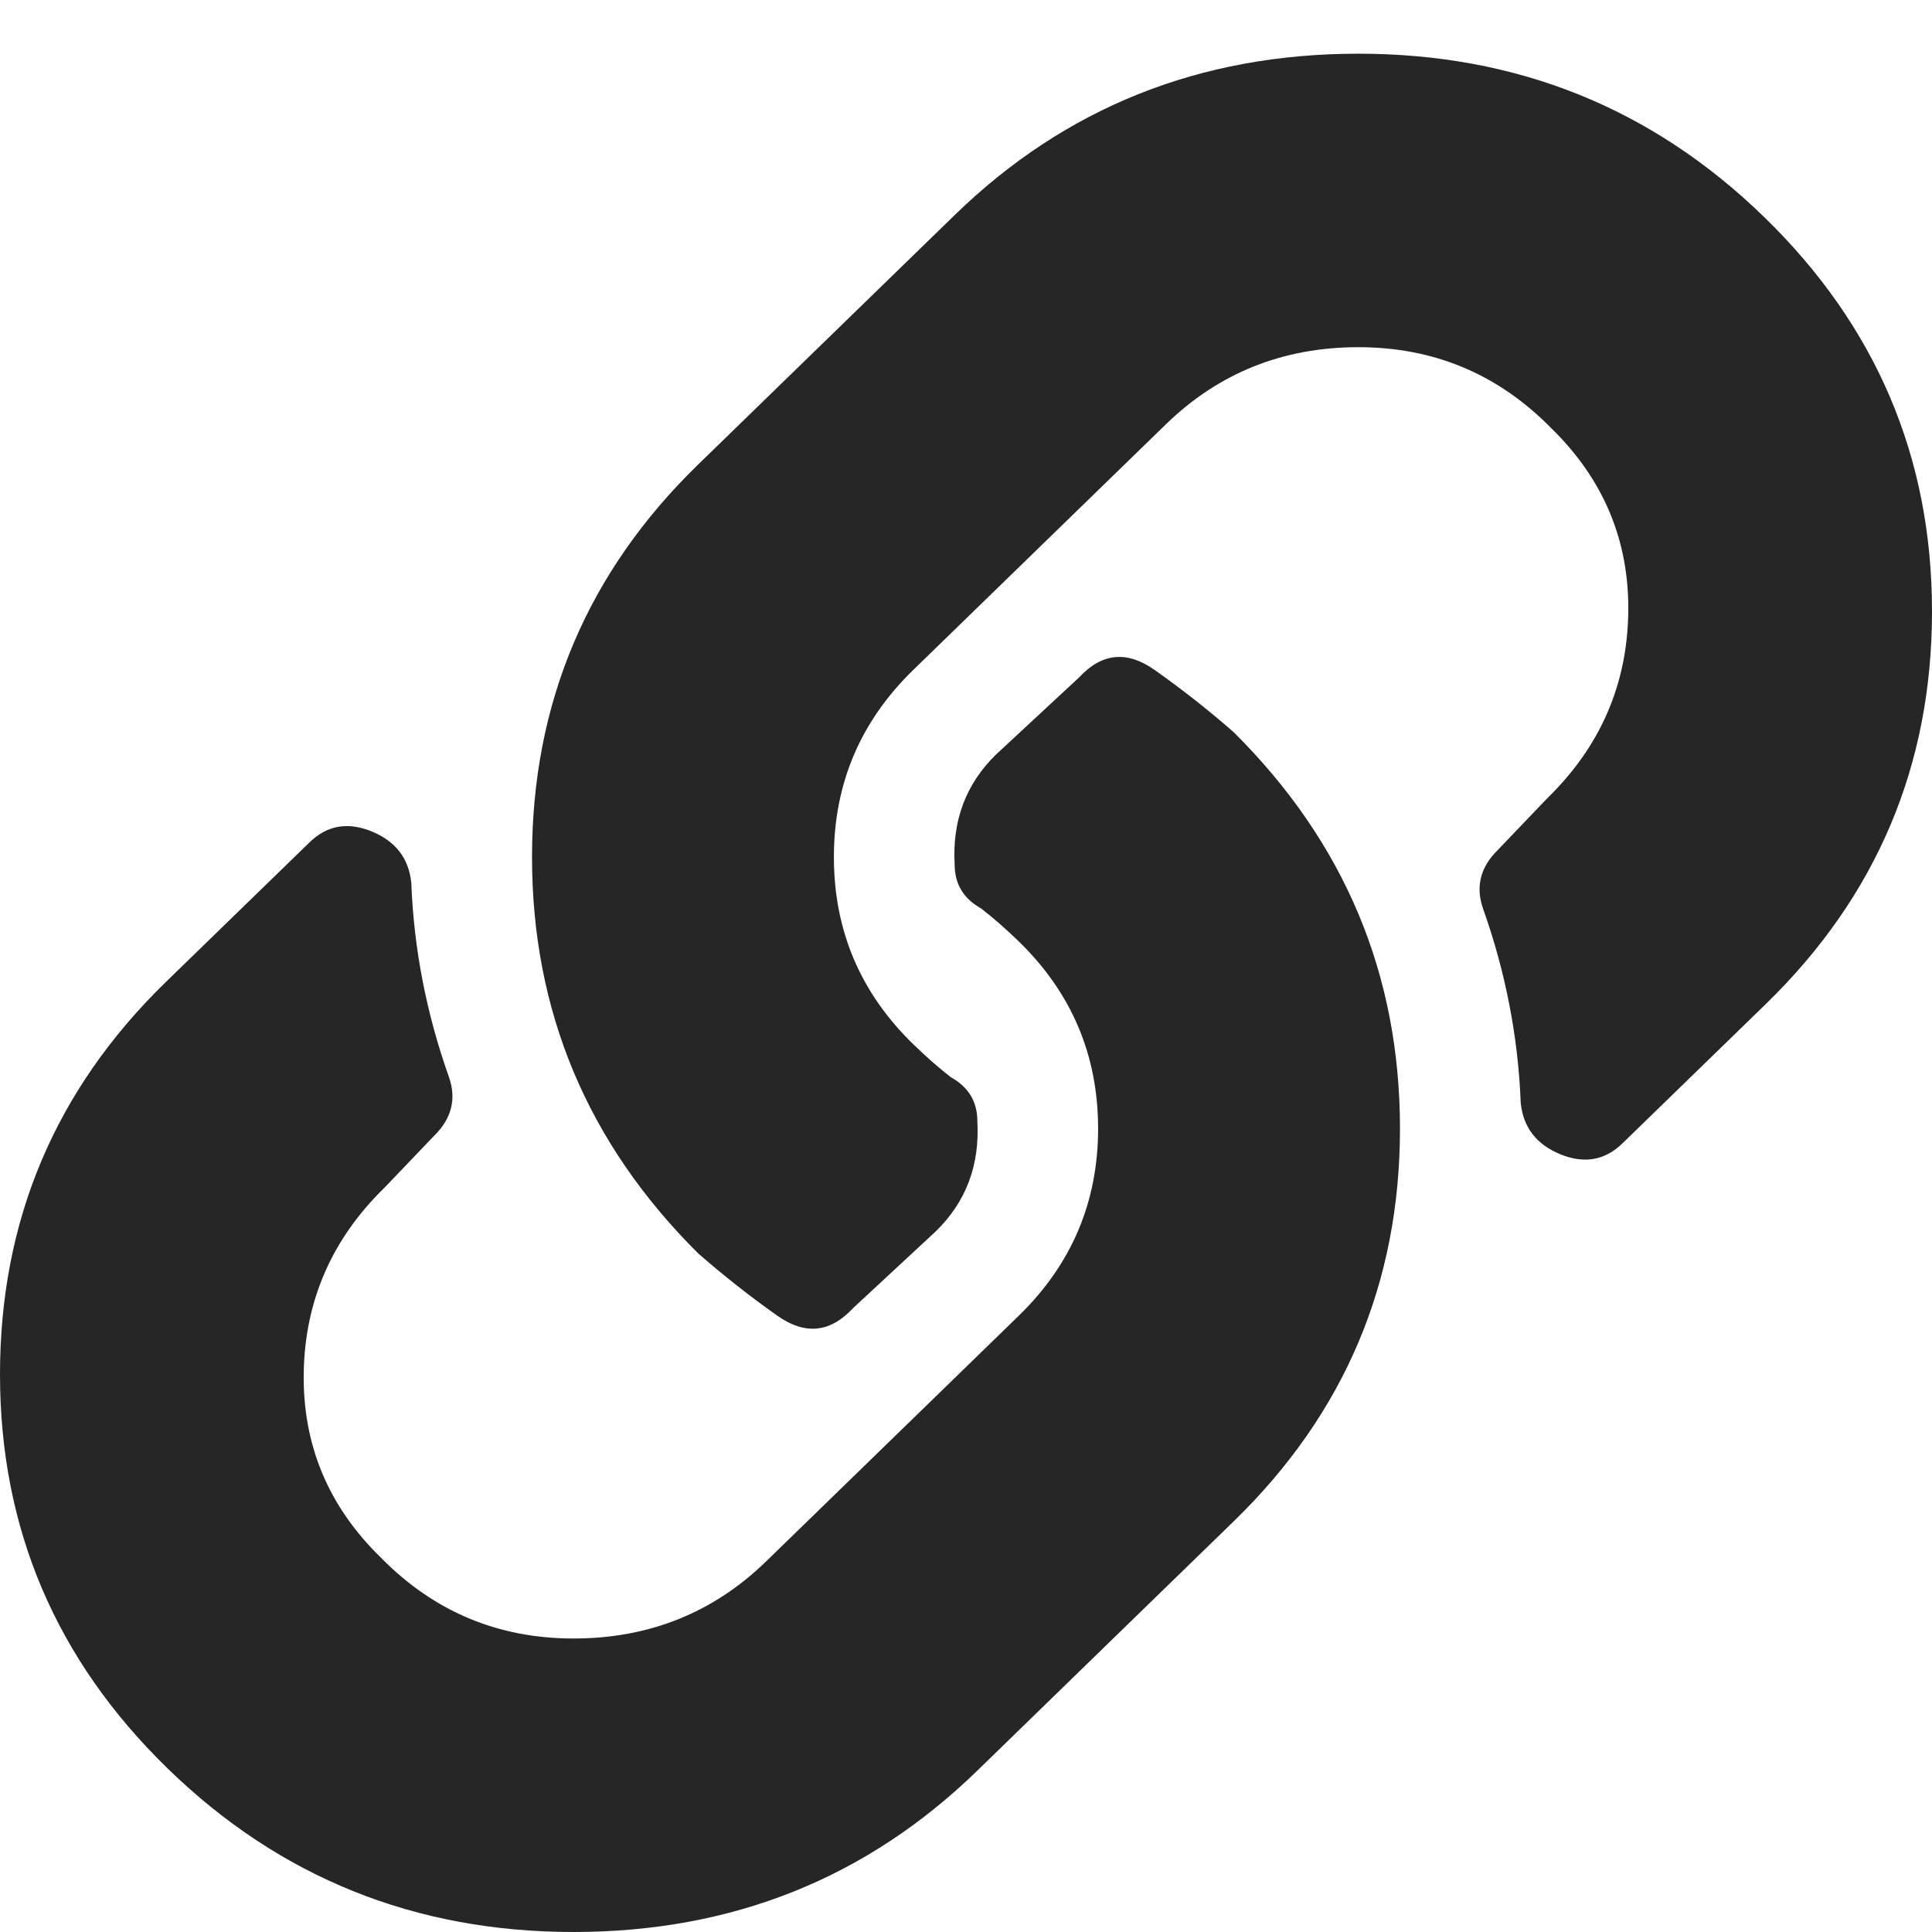 <svg width="24" height="24" viewBox="0 0 24 24" fill="none" xmlns="http://www.w3.org/2000/svg">
<g clip-path="url(#clip0_503_188)">
<path d="M15.328 9.098C16.703 10.465 17.391 12.105 17.391 14.02C17.391 15.934 16.703 17.559 15.328 18.896L12.141 21.995C10.766 23.332 9.094 24 7.125 24C5.156 24 3.477 23.324 2.086 21.972C0.695 20.62 0 18.987 0 17.073C0 15.159 0.687 13.534 2.062 12.197L3.844 10.465C4.062 10.252 4.32 10.207 4.617 10.328C4.914 10.45 5.078 10.662 5.109 10.966C5.141 11.787 5.297 12.592 5.578 13.382C5.672 13.655 5.609 13.898 5.391 14.111L4.781 14.749C4.125 15.387 3.789 16.154 3.773 17.05C3.758 17.947 4.078 18.714 4.734 19.352C5.391 20.02 6.188 20.354 7.125 20.354C8.062 20.354 8.859 20.035 9.516 19.397L12.656 16.344C13.312 15.706 13.641 14.931 13.641 14.02C13.641 13.108 13.312 12.333 12.656 11.695C12.5 11.543 12.344 11.407 12.188 11.285C11.969 11.164 11.859 10.981 11.859 10.738C11.828 10.191 12 9.736 12.375 9.371L13.406 8.414C13.688 8.11 14 8.08 14.344 8.323C14.688 8.566 15.016 8.824 15.328 9.098ZM16.875 0.667C18.844 0.667 20.523 1.343 21.914 2.695C23.305 4.047 24 5.68 24 7.594C24 9.508 23.312 11.133 21.938 12.47L20.156 14.202C19.938 14.415 19.68 14.46 19.383 14.339C19.086 14.217 18.922 14.004 18.891 13.701C18.859 12.88 18.703 12.075 18.422 11.285C18.328 11.012 18.391 10.769 18.609 10.556L19.219 9.918C19.875 9.28 20.211 8.513 20.227 7.617C20.242 6.72 19.922 5.953 19.266 5.315C18.609 4.647 17.812 4.313 16.875 4.313C15.938 4.313 15.141 4.632 14.484 5.27L11.344 8.323C10.688 8.961 10.359 9.736 10.359 10.647C10.359 11.559 10.688 12.333 11.344 12.971C11.5 13.123 11.656 13.26 11.812 13.382C12.031 13.503 12.141 13.685 12.141 13.928C12.172 14.475 12 14.931 11.625 15.296L10.594 16.253C10.312 16.556 10 16.587 9.656 16.344C9.312 16.101 8.984 15.842 8.672 15.569C7.297 14.202 6.609 12.561 6.609 10.647C6.609 8.733 7.297 7.108 8.672 5.771L11.859 2.672C13.234 1.335 14.906 0.667 16.875 0.667Z" fill="black" fill-opacity="0.85"/>
</g>
<defs>
<clipPath id="clip0_503_188">
<rect width="24" height="24" fill="white"/>
</clipPath>
</defs>
</svg>
